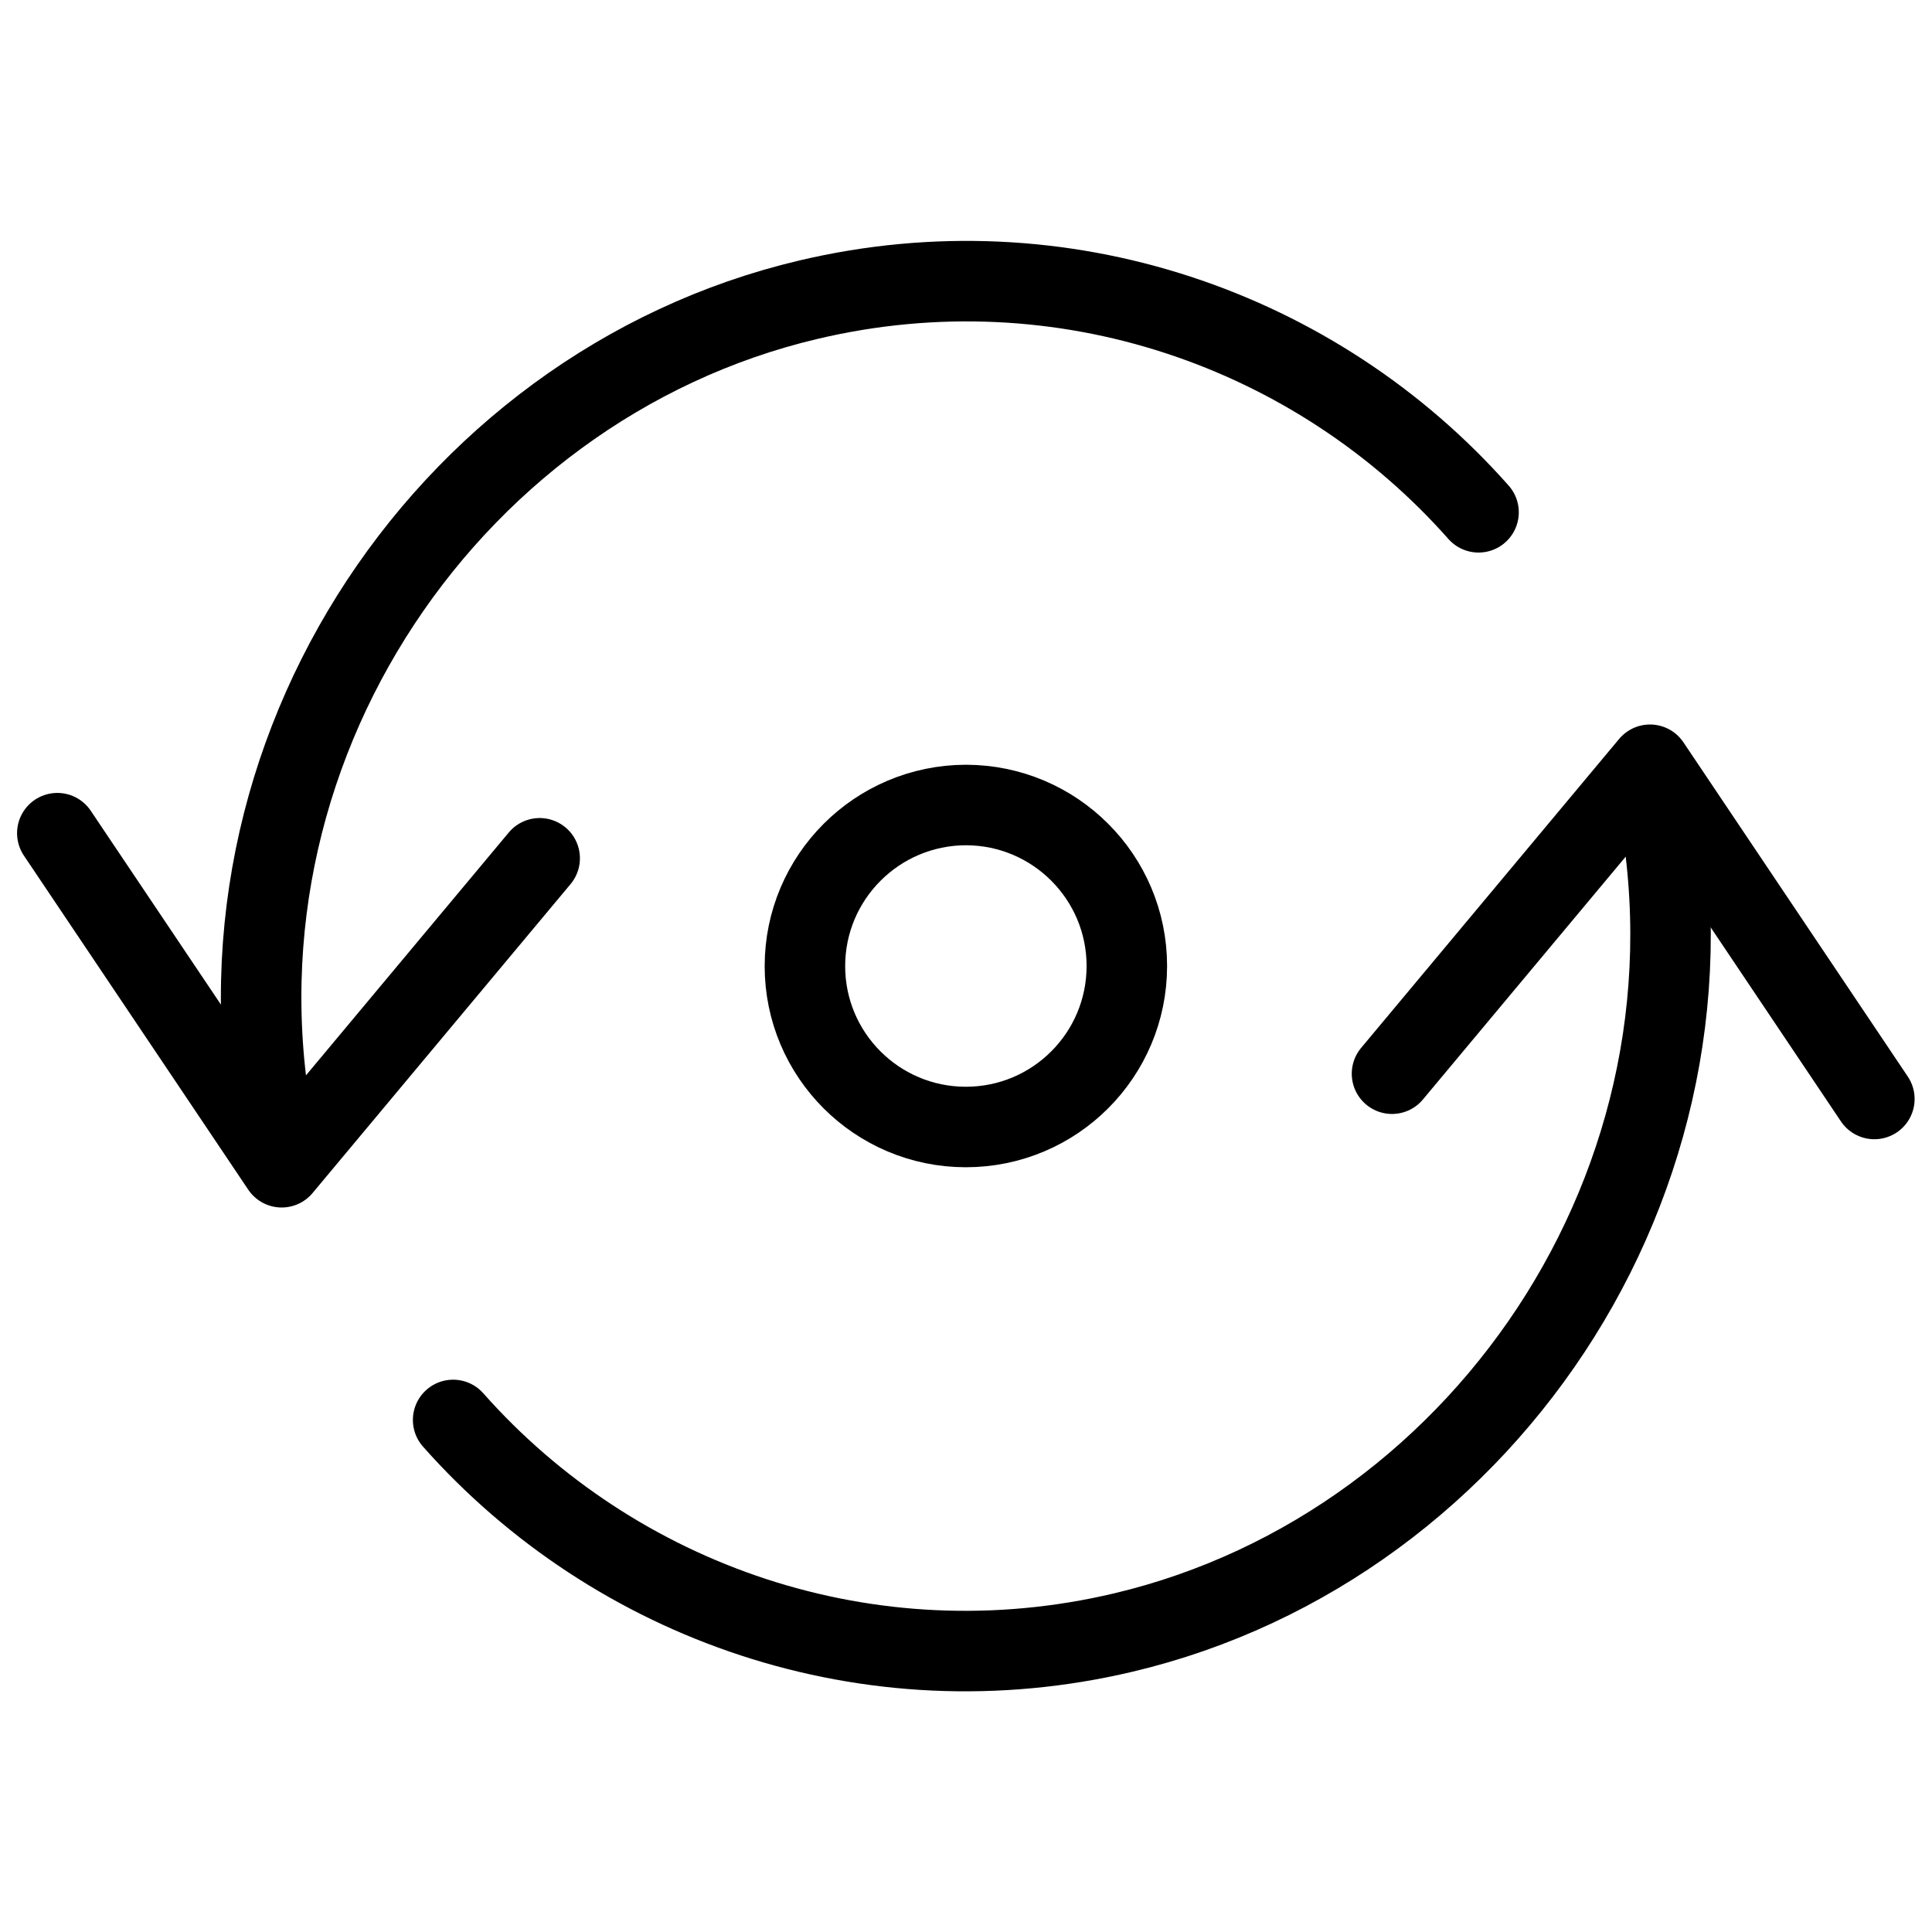 <?xml version="1.0" encoding="utf-8"?>
<!-- Generator: Adobe Illustrator 16.0.3, SVG Export Plug-In . SVG Version: 6.00 Build 0)  -->
<!DOCTYPE svg PUBLIC "-//W3C//DTD SVG 1.1//EN" "http://www.w3.org/Graphics/SVG/1.1/DTD/svg11.dtd">
<svg version="1.1" xmlns="http://www.w3.org/2000/svg" xmlns:xlink="http://www.w3.org/1999/xlink" x="0px" y="0px" width="24px"
	 height="24px" viewBox="0 0 24 24" enable-background="new 0 0 24 24" xml:space="preserve">
<g id="Outline_Icons_1_">
	<g id="Outline_Icons">
		<g>
			<polyline fill="none" stroke="#000000" stroke-linecap="round" stroke-linejoin="round" stroke-miterlimit="10" points="
				0.712,10.35 3.499,14.5 6.704,10.662 			"/>
			<path fill="none" stroke="#000000" stroke-linecap="round" stroke-linejoin="round" stroke-miterlimit="10" d="M3.488,14.449
				C2.321,9.566,5.474,4.801,10.042,3.723c3.156-0.747,6.317,0.371,8.325,2.641"/>
			<polyline fill="none" stroke="#000000" stroke-linecap="round" stroke-linejoin="round" stroke-miterlimit="10" points="
				23.284,13.652 20.497,9.5 17.292,13.338 			"/>
			<path fill="none" stroke="#000000" stroke-linecap="round" stroke-linejoin="round" stroke-miterlimit="10" d="M20.508,9.553
				c1.167,4.883-1.985,9.646-6.554,10.727c-3.156,0.747-6.317-0.373-8.325-2.641"/>
			<path fill="none" stroke="#000000" stroke-linecap="round" stroke-linejoin="round" stroke-miterlimit="10" d="M11.998,14
				c-1.104,0-1.999-0.895-1.999-1.998c0-1.105,0.896-2,2.001-2.002c1.103,0.002,1.998,0.896,1.998,2
				C13.998,13.105,13.103,14,11.998,14z"/>
		</g>
	</g>
	<g id="New_icons_1_">
	</g>
</g>
<g id="Invisible_Shape">
	<rect fill="none" width="24" height="24"/>
</g>
</svg>
